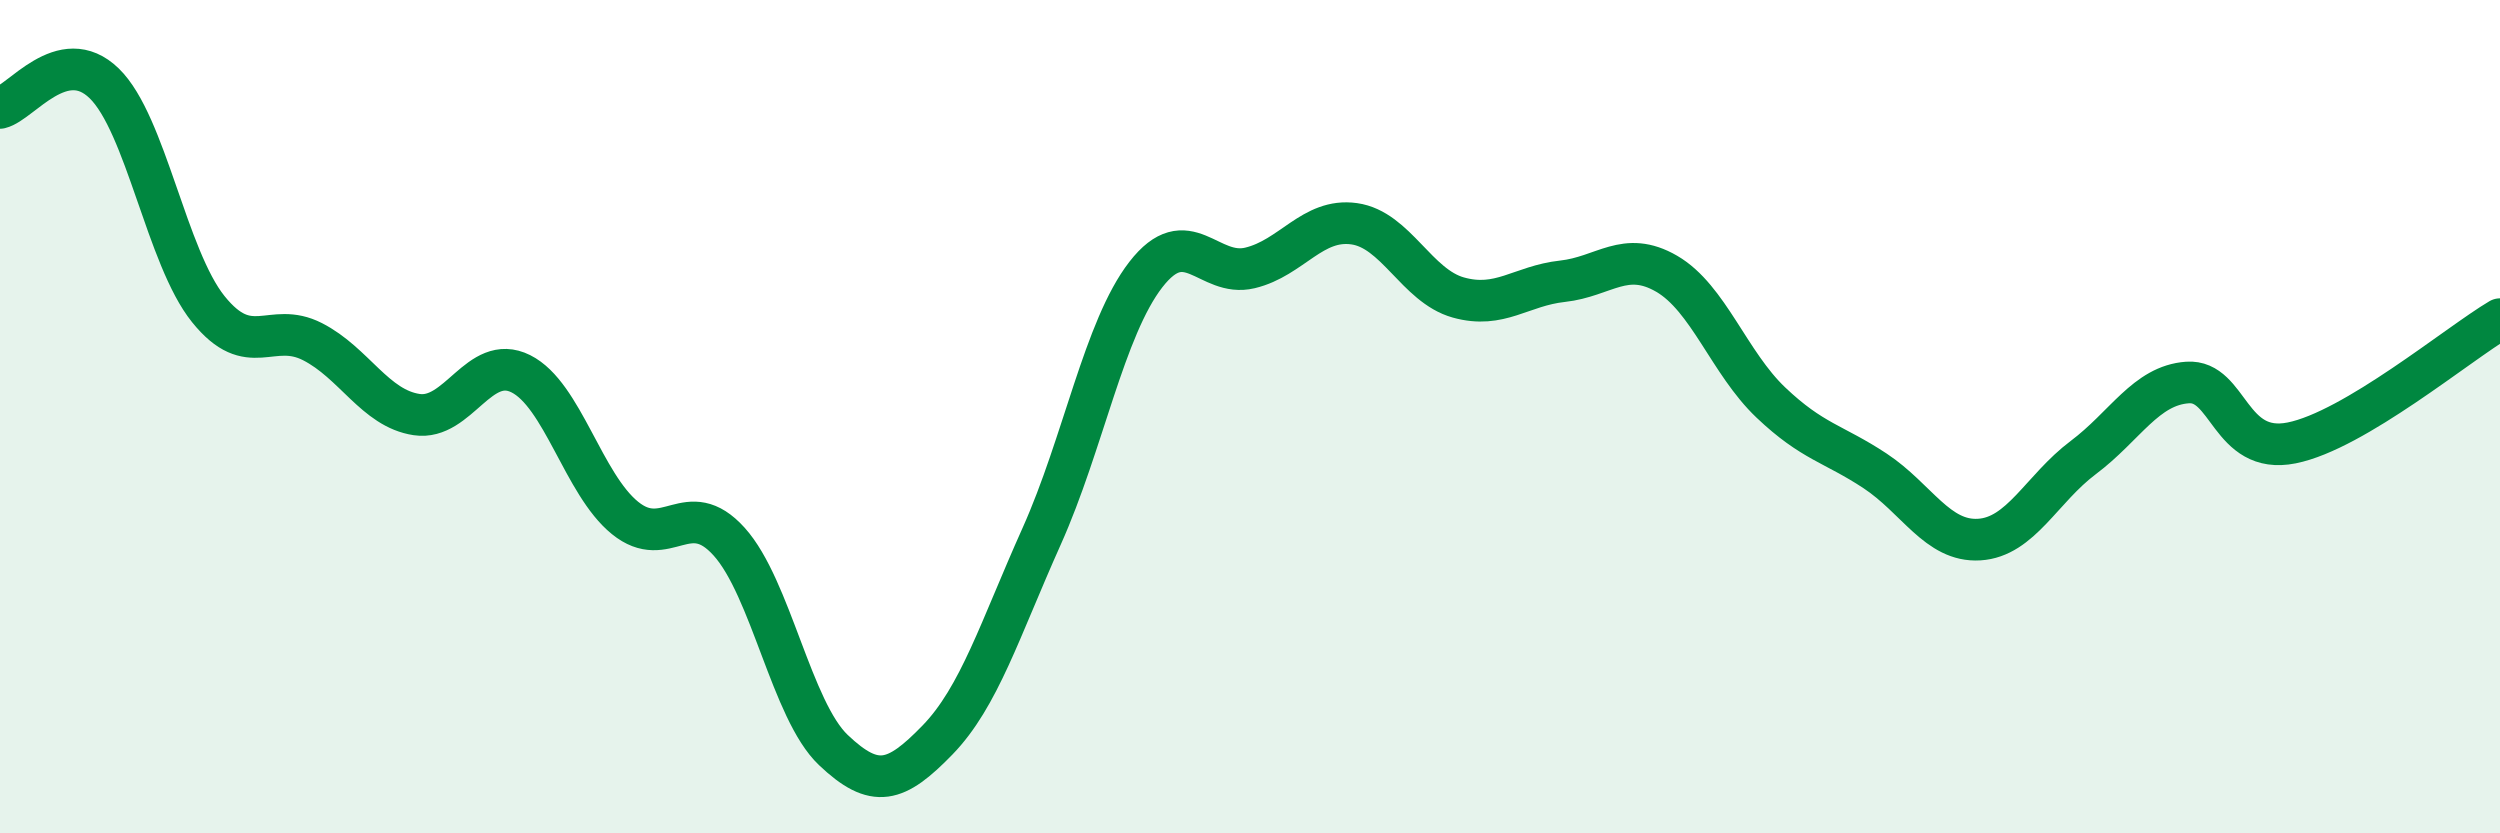 
    <svg width="60" height="20" viewBox="0 0 60 20" xmlns="http://www.w3.org/2000/svg">
      <path
        d="M 0,2.59 C 0.5,2.47 1.5,1.03 2.5,2 C 3.5,2.97 4,6.18 5,7.42 C 6,8.66 6.5,7.69 7.5,8.2 C 8.5,8.71 9,9.8 10,9.95 C 11,10.1 11.5,8.47 12.5,8.97 C 13.5,9.47 14,11.62 15,12.43 C 16,13.24 16.5,11.89 17.5,13 C 18.5,14.11 19,17.05 20,18 C 21,18.95 21.5,18.79 22.5,17.76 C 23.5,16.73 24,15.1 25,12.87 C 26,10.64 26.5,7.88 27.5,6.59 C 28.5,5.3 29,6.67 30,6.43 C 31,6.19 31.5,5.23 32.5,5.37 C 33.5,5.51 34,6.86 35,7.14 C 36,7.42 36.5,6.86 37.5,6.75 C 38.5,6.64 39,5.99 40,6.57 C 41,7.15 41.5,8.71 42.5,9.66 C 43.5,10.61 44,10.64 45,11.3 C 46,11.96 46.5,13.01 47.5,12.95 C 48.5,12.89 49,11.73 50,10.98 C 51,10.23 51.5,9.25 52.5,9.18 C 53.5,9.11 53.5,10.93 55,10.63 C 56.5,10.33 59,8.25 60,7.66L60 20L0 20Z"
        fill="#008740"
        opacity="0.1"
        stroke-linecap="round"
        stroke-linejoin="round"
      />
      <path
        d="M 0,2.59 C 0.5,2.47 1.5,1.03 2.5,2 C 3.5,2.97 4,6.18 5,7.42 C 6,8.66 6.5,7.69 7.5,8.2 C 8.5,8.71 9,9.8 10,9.95 C 11,10.1 11.5,8.47 12.5,8.97 C 13.5,9.47 14,11.62 15,12.43 C 16,13.24 16.5,11.89 17.5,13 C 18.5,14.11 19,17.05 20,18 C 21,18.95 21.5,18.79 22.5,17.76 C 23.5,16.73 24,15.1 25,12.87 C 26,10.64 26.5,7.88 27.5,6.59 C 28.5,5.3 29,6.67 30,6.43 C 31,6.19 31.5,5.23 32.5,5.37 C 33.5,5.51 34,6.86 35,7.14 C 36,7.42 36.5,6.86 37.5,6.75 C 38.5,6.64 39,5.99 40,6.57 C 41,7.15 41.5,8.71 42.5,9.66 C 43.5,10.61 44,10.64 45,11.3 C 46,11.96 46.5,13.01 47.5,12.95 C 48.5,12.89 49,11.73 50,10.98 C 51,10.23 51.5,9.25 52.5,9.18 C 53.5,9.11 53.5,10.93 55,10.63 C 56.5,10.33 59,8.25 60,7.66"
        stroke="#008740"
        stroke-width="1"
        fill="none"
        stroke-linecap="round"
        stroke-linejoin="round"
      />
    </svg>
  
